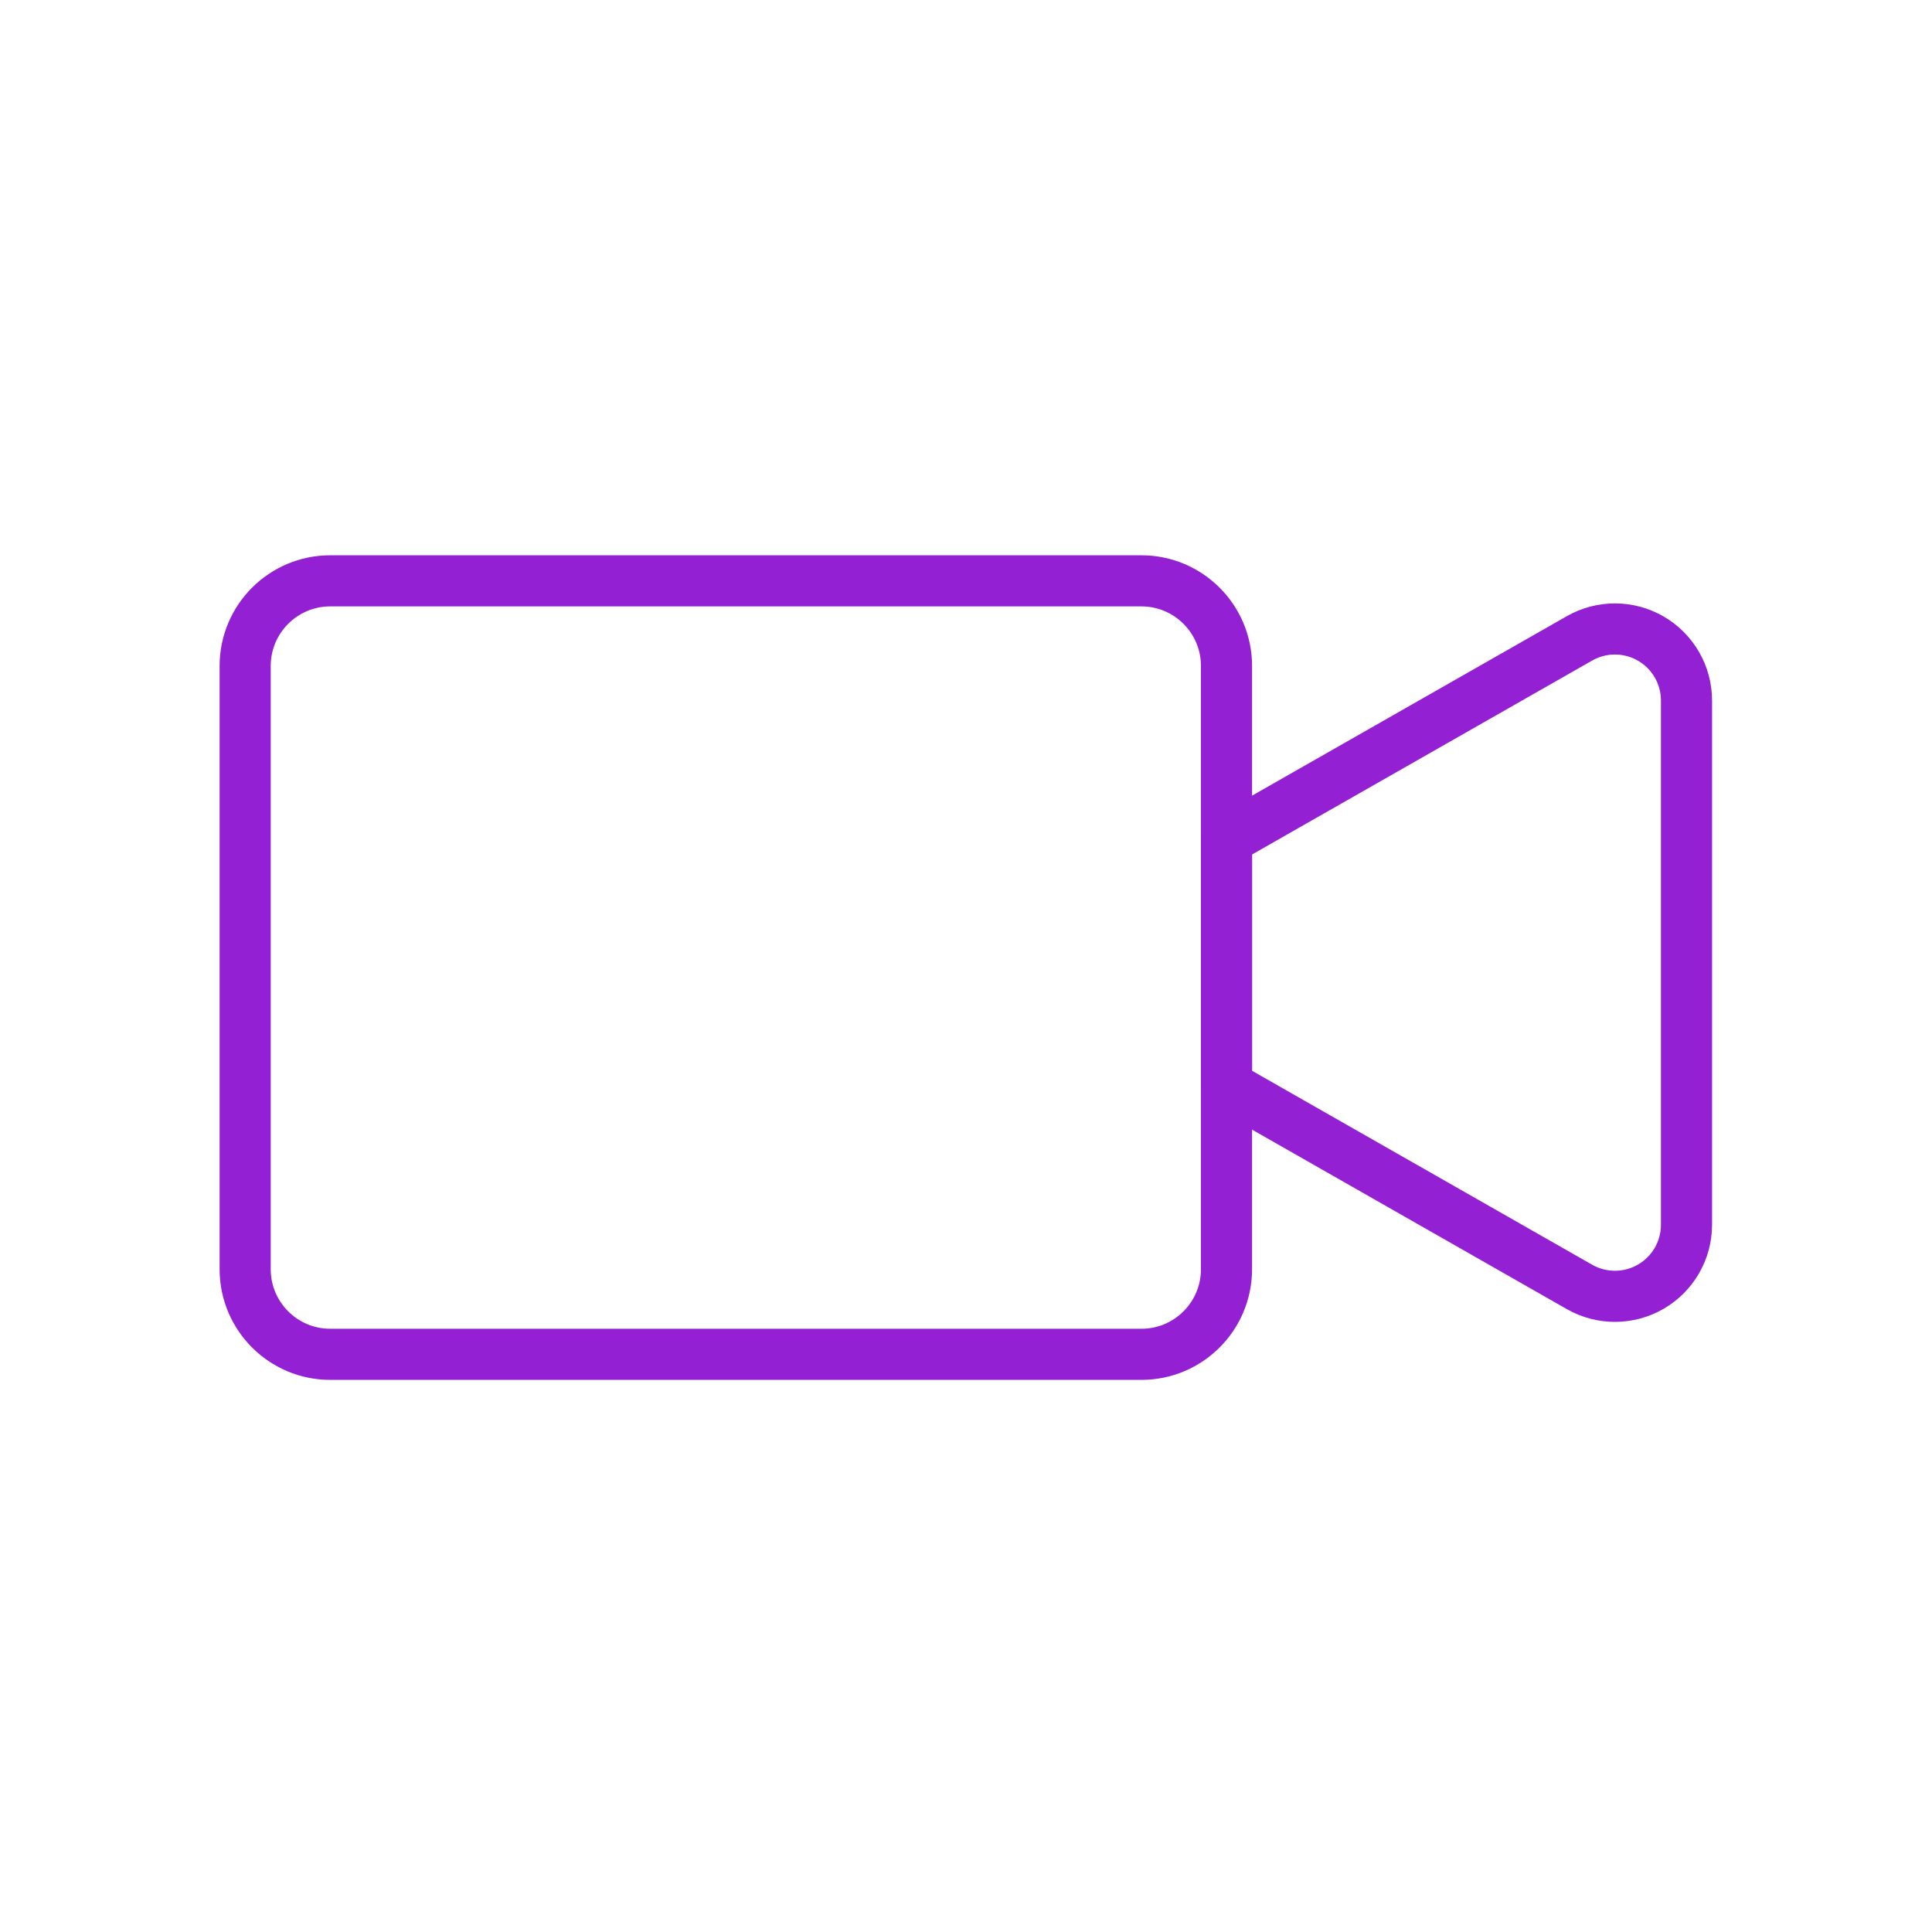 <?xml version="1.0" encoding="UTF-8" standalone="no"?>
<svg xmlns="http://www.w3.org/2000/svg" xmlns:xlink="http://www.w3.org/1999/xlink" xmlns:serif="http://www.serif.com/" width="100%" height="100%" viewBox="0 0 567 567" version="1.1" xml:space="preserve" style="fill-rule:evenodd;clip-rule:evenodd;stroke-linecap:round;stroke-linejoin:round;stroke-miterlimit:1.5;">
    <g>
        <g id="video-q" serif:id="video q">
            <path d="M359.95,195.434C359.95,181.653 348.761,170.464 334.98,170.464L96.92,170.464C83.139,170.464 71.95,181.653 71.95,195.434L71.95,372.494C71.95,386.276 83.139,397.464 96.92,397.464L334.98,397.464C348.761,397.464 359.95,386.276 359.95,372.494L359.95,195.434Z" style="fill:rgb(0,172,200);fill-opacity:0;stroke:rgb(148,32,211);stroke-width:15px;"></path>
            <path d="M359.95,246.419C359.95,246.419 423.661,210.088 463.547,187.343C470.047,183.637 478.028,183.669 484.499,187.427C490.969,191.186 494.95,198.103 494.95,205.585C494.95,247.803 494.95,317.225 494.95,359.443C494.95,366.926 490.969,373.843 484.499,377.601C478.028,381.36 470.047,381.392 463.547,377.685C423.661,354.94 359.95,318.609 359.95,318.609L359.95,246.419Z" style="fill:rgb(0,172,200);fill-opacity:0;stroke:rgb(148,32,211);stroke-width:15px;"></path>
        </g>
    </g>
</svg>
